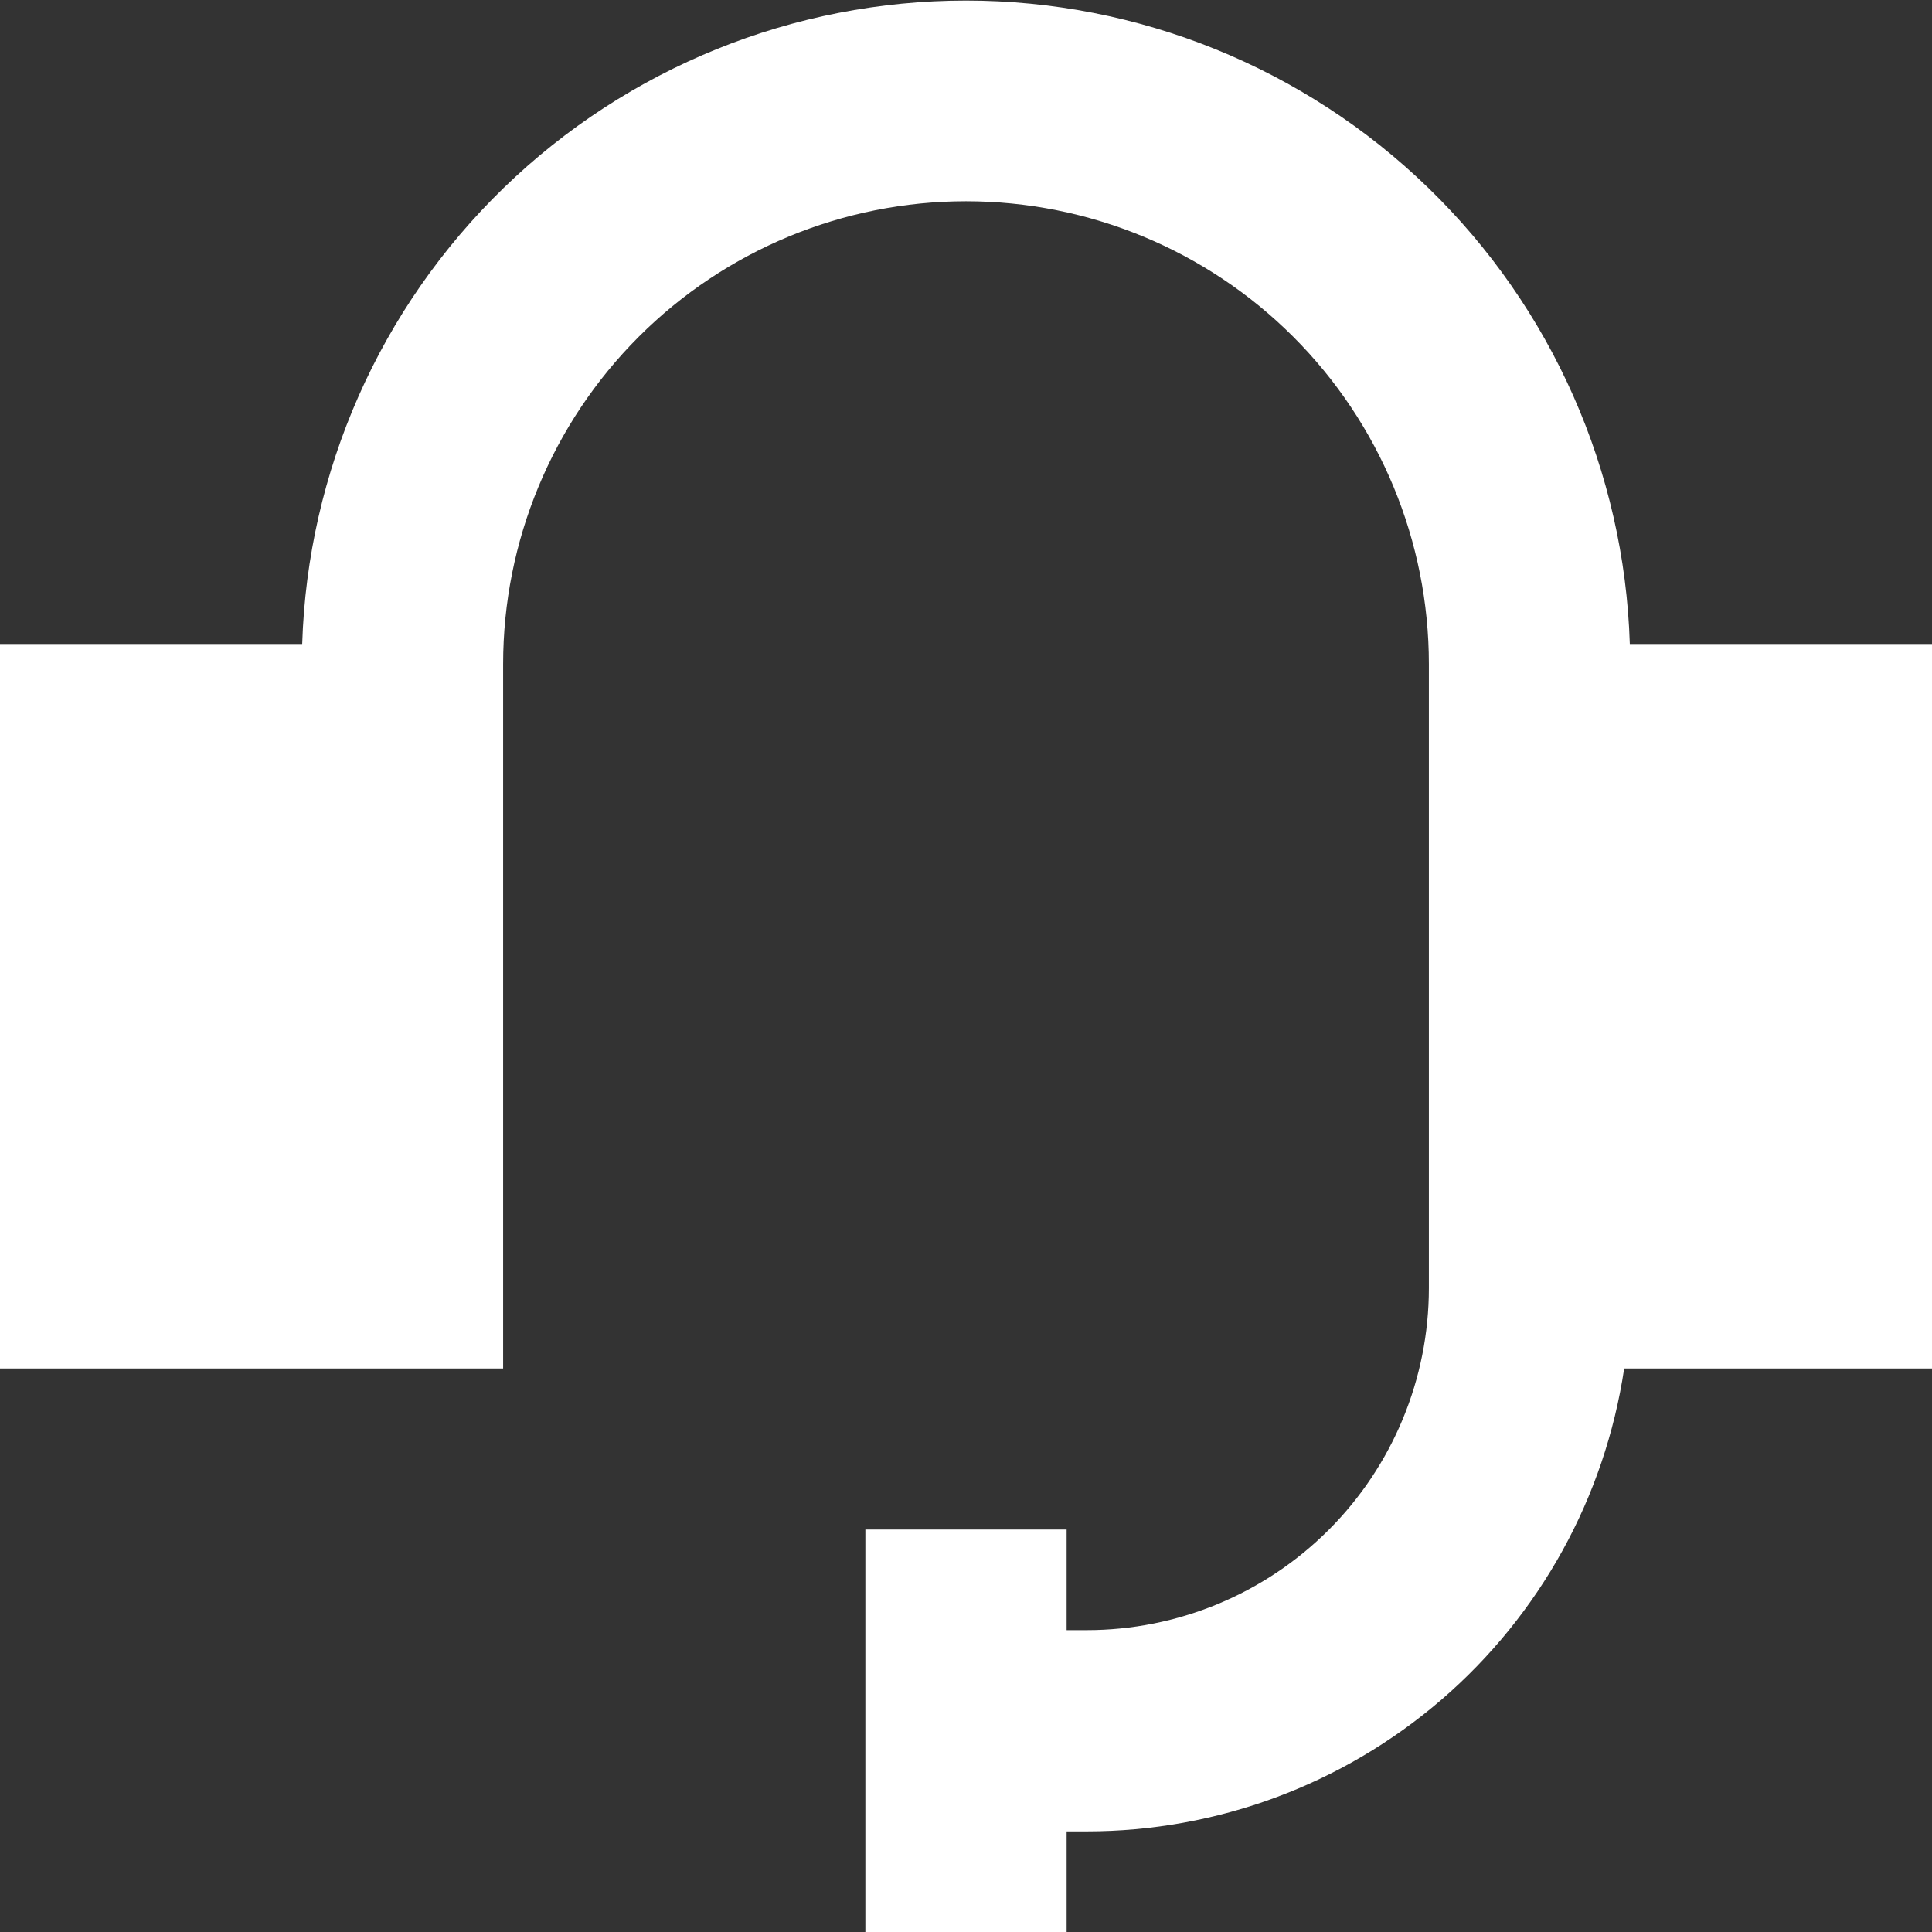 <svg width="154" height="154" viewBox="0 0 154 154" fill="none" xmlns="http://www.w3.org/2000/svg">
<rect x="0" y="0" width="154" height="154" fill="#333333" stroke="none"/>
<g clip-path="url(#clip0_2160_144)">
<path fill-rule="evenodd" clip-rule="evenodd" d="M77 16.042C67.215 16.042 57.83 19.929 50.911 26.848C43.991 33.768 40.104 43.152 40.104 52.938V109.083H0V51.333H24.088C24.516 37.586 30.279 24.544 40.155 14.971C50.031 5.398 63.245 0.044 77 0.044C90.754 0.044 103.969 5.398 113.845 14.971C123.721 24.544 129.484 37.586 129.912 51.333H154V109.083H129.463C127.926 119.345 122.756 128.713 114.894 135.485C107.032 142.256 97.001 145.98 86.625 145.979H85.021V154H68.979V121.917H85.021V129.938H86.625C93.858 129.938 100.794 127.064 105.908 121.95C111.023 116.836 113.896 109.899 113.896 102.667V52.938C113.896 43.152 110.009 33.768 103.089 26.848C96.17 19.929 86.785 16.042 77 16.042Z" fill="white"/>
</g>
<defs>
<clipPath id="clip0_2160_144">
<rect width="154" height="154" fill="white"/>
</clipPath>
</defs>
</svg>
